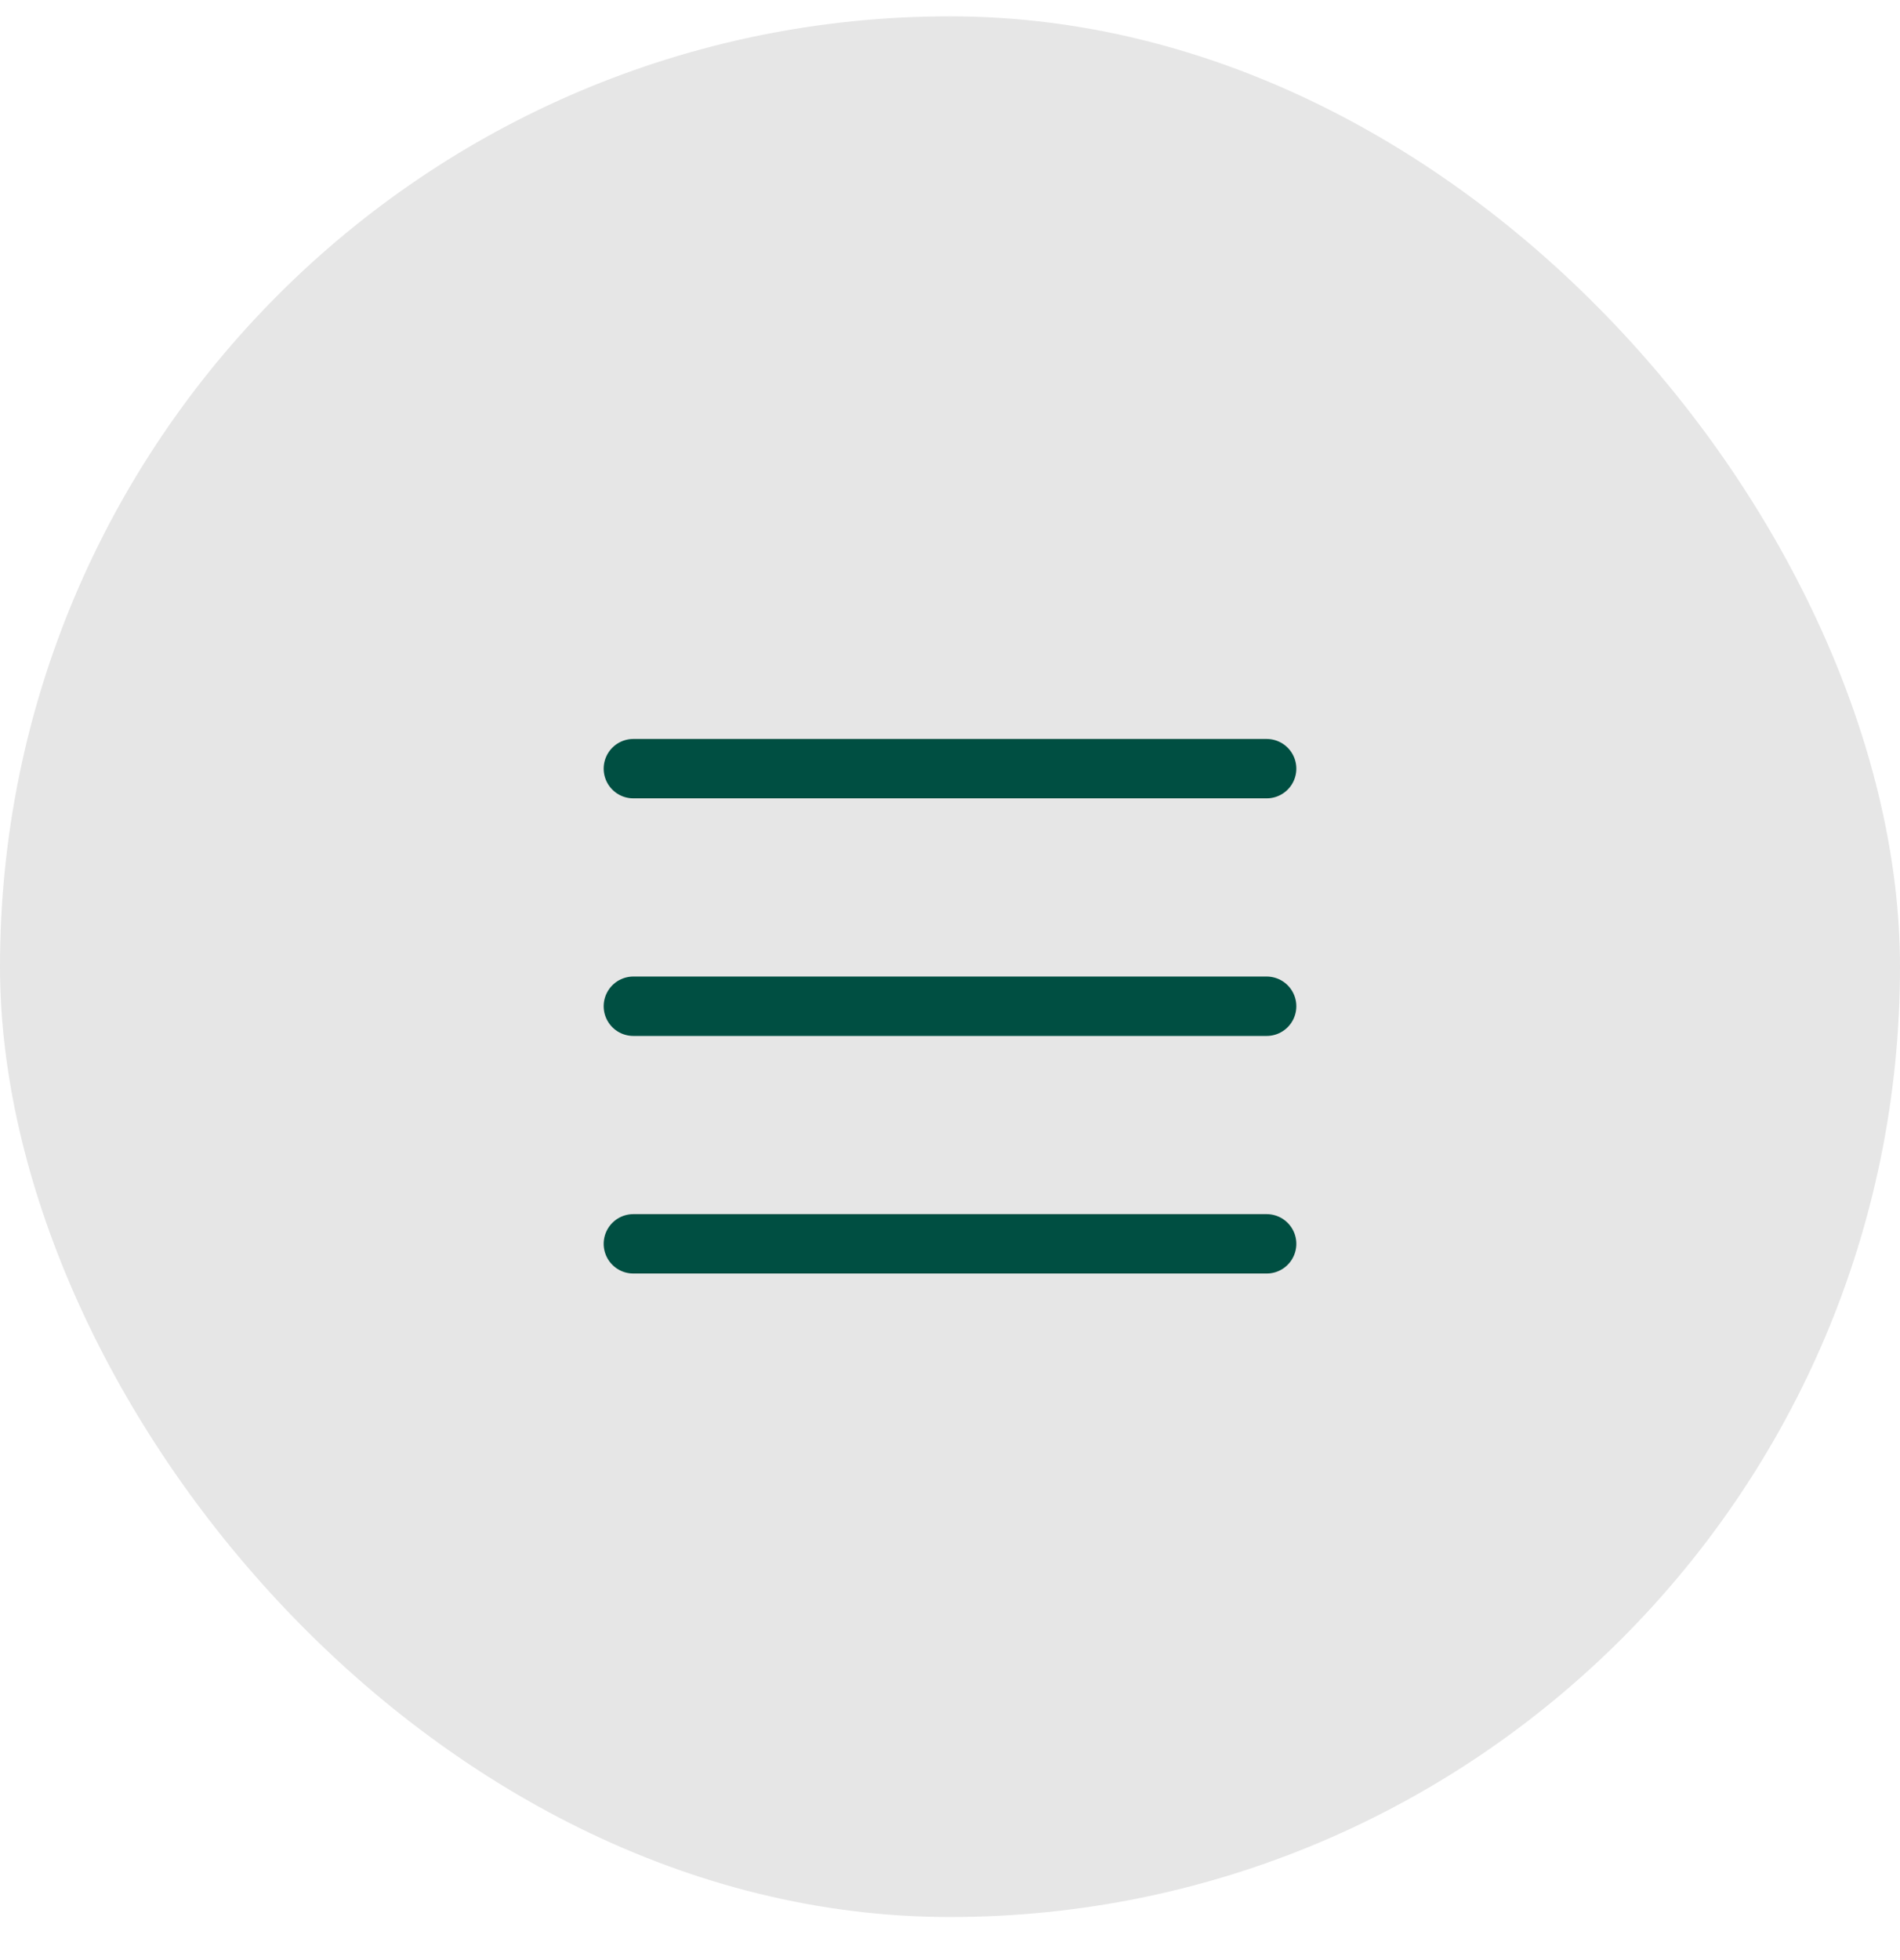 <?xml version="1.0" encoding="UTF-8"?> <svg xmlns="http://www.w3.org/2000/svg" width="32" height="33" viewBox="0 0 32 33" fill="none"><rect y="0.275" width="32" height="32" rx="16" fill="#E6E6E6"></rect><path d="M10.667 12.941H21.333" stroke="#004F42" stroke-linecap="round" stroke-linejoin="round"></path><path d="M10.667 16.941H21.333" stroke="#004F42" stroke-linecap="round" stroke-linejoin="round"></path><path d="M10.667 20.941H21.333" stroke="#004F42" stroke-linecap="round" stroke-linejoin="round"></path></svg> 